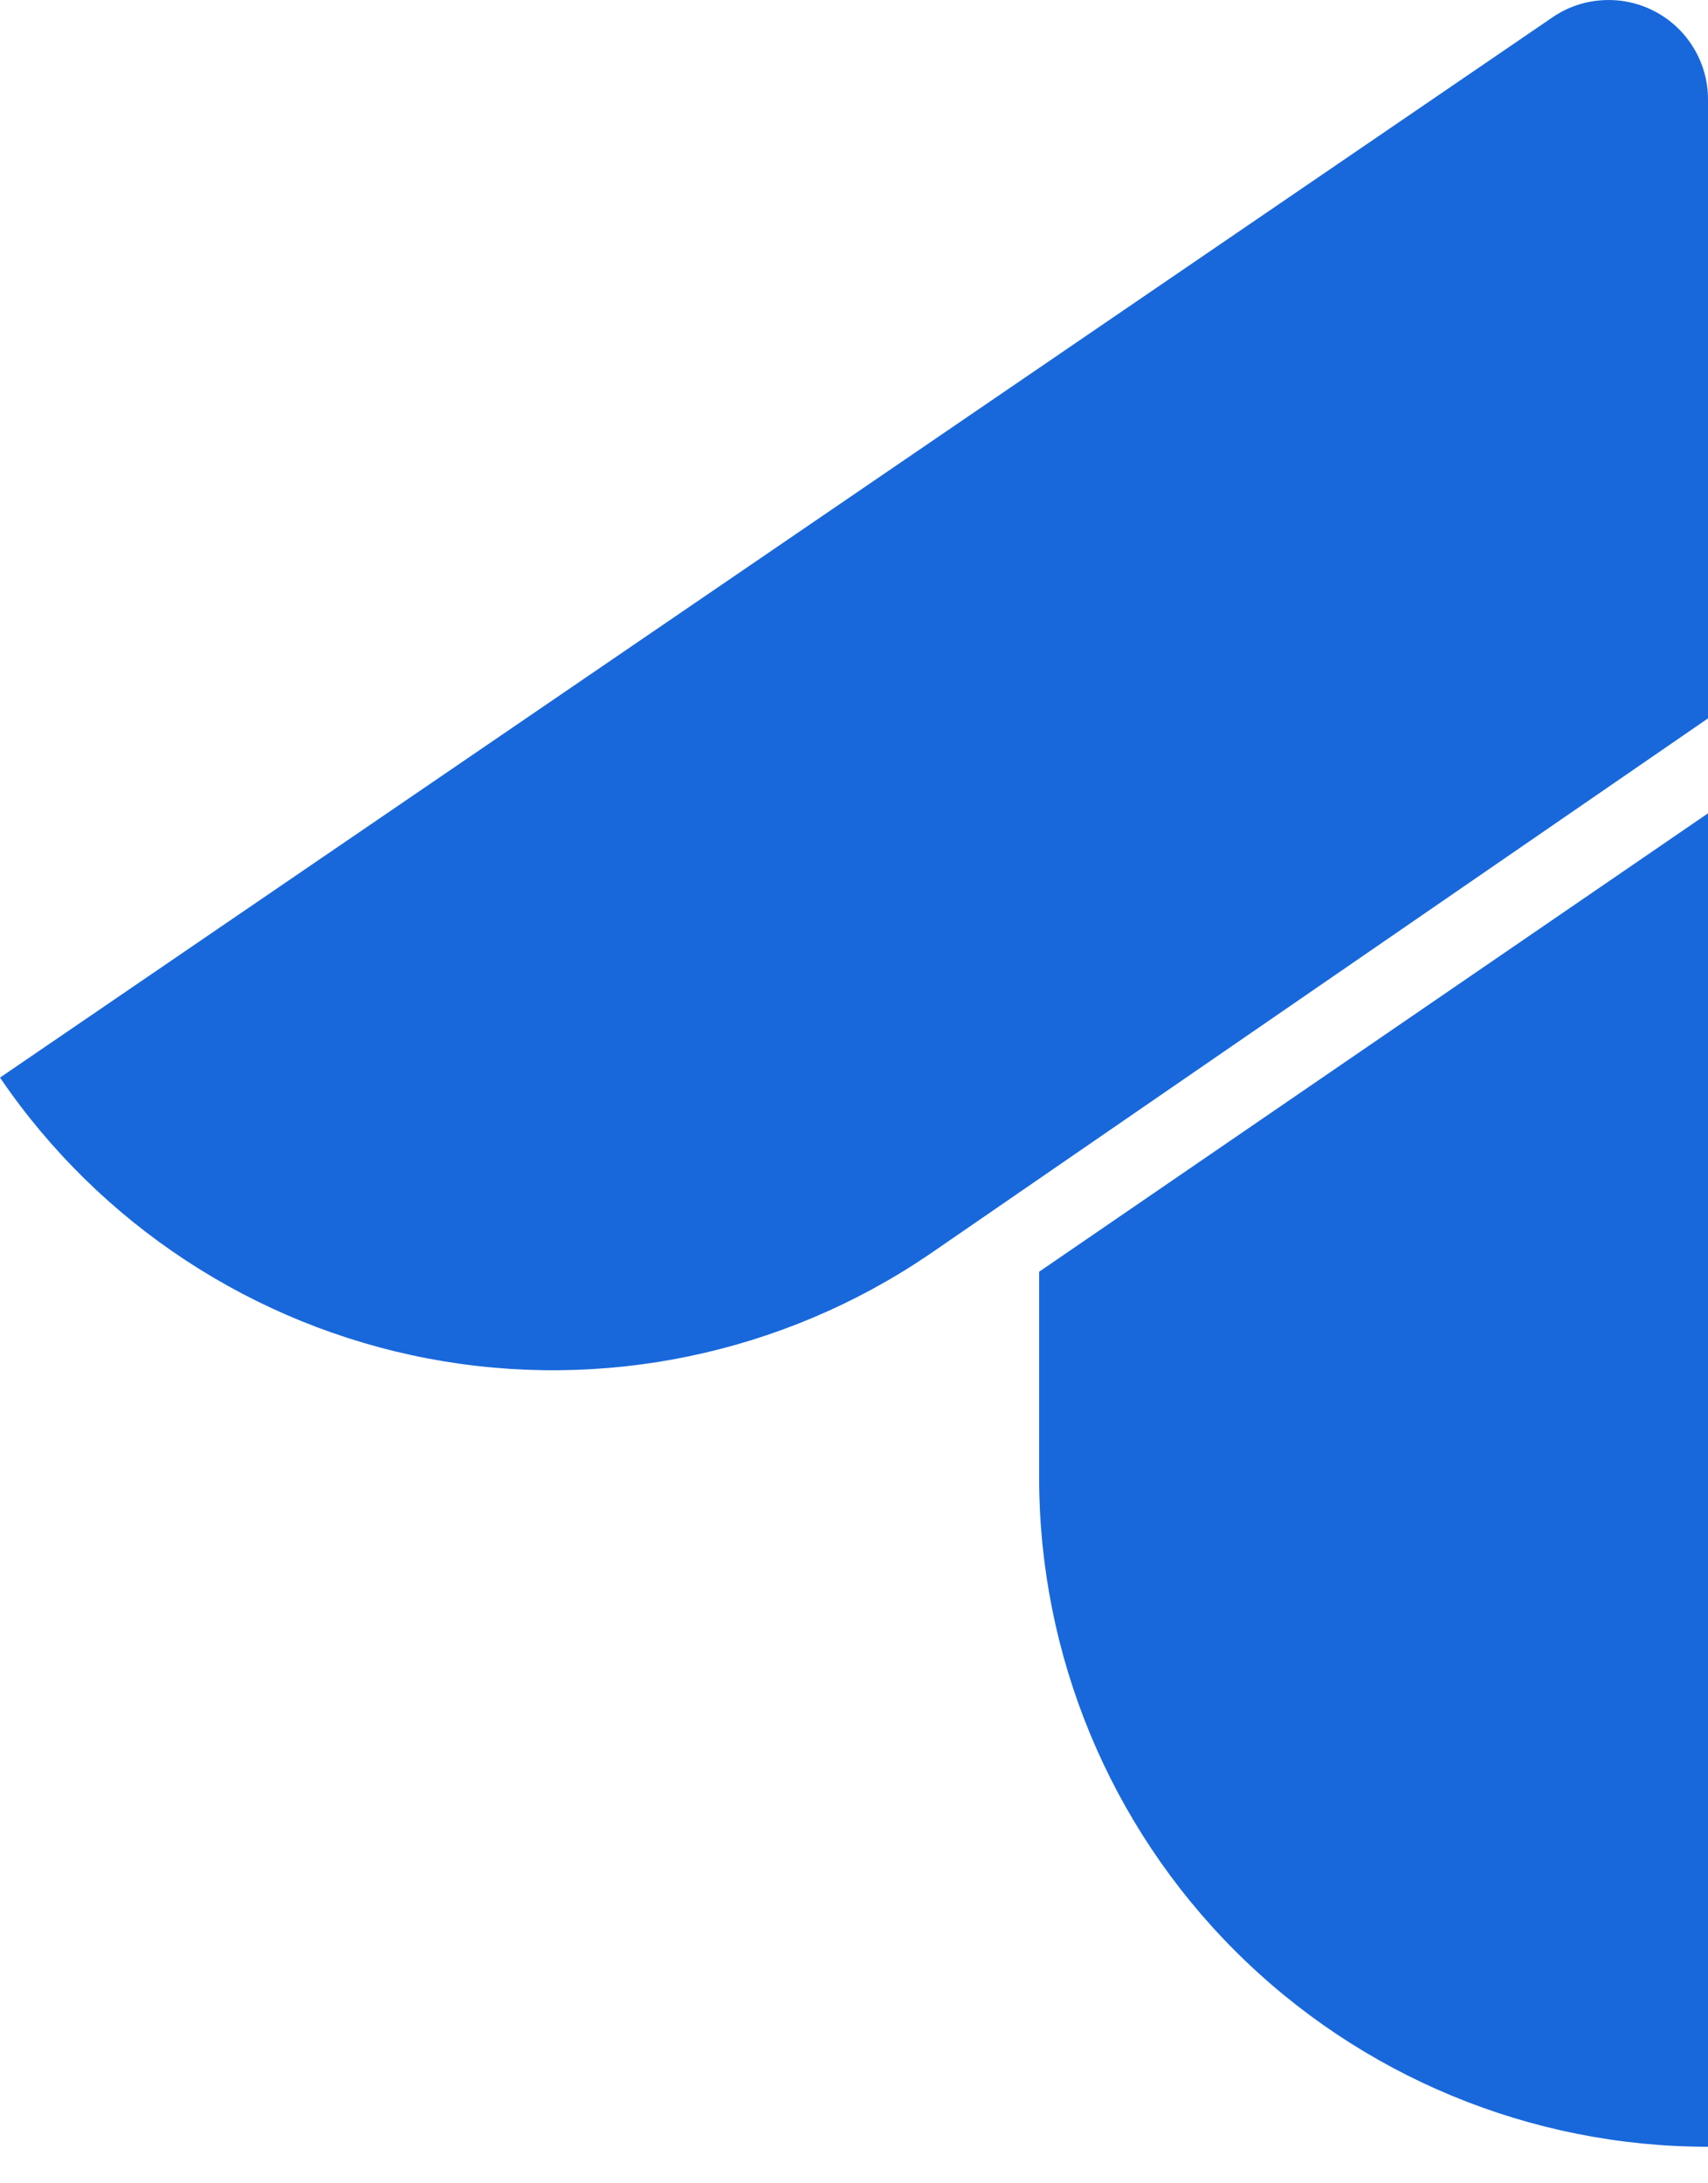 <svg width="18" height="23" viewBox="0 0 18 23" fill="none" xmlns="http://www.w3.org/2000/svg">
<path d="M10.951 15.565C10.951 17.435 11.693 19.228 13.015 20.55C14.337 21.872 16.13 22.615 18 22.615V8.568L10.951 13.397V15.565Z" fill="url(#paint0_linear_1051_2026)"/>
<path d="M18 7.568V1.046C18 0.856 17.948 0.669 17.849 0.506C17.751 0.343 17.61 0.21 17.441 0.121C17.273 0.032 17.083 -0.009 16.893 0.002C16.703 0.012 16.52 0.074 16.362 0.182L0 11.352C1.052 12.897 2.674 13.961 4.51 14.311C6.346 14.66 8.245 14.266 9.791 13.216L18 7.568Z" fill="#1868DB"/>
<defs>
<linearGradient id="paint0_linear_1051_2026" x1="12.163" y1="11.382" x2="17.171" y2="16.142" gradientUnits="userSpaceOnUse">
<stop offset="0.17" stop-color="#1868DB"/>
<stop offset="1" stop-color="#1868DB"/>
</linearGradient>
</defs>
</svg>
